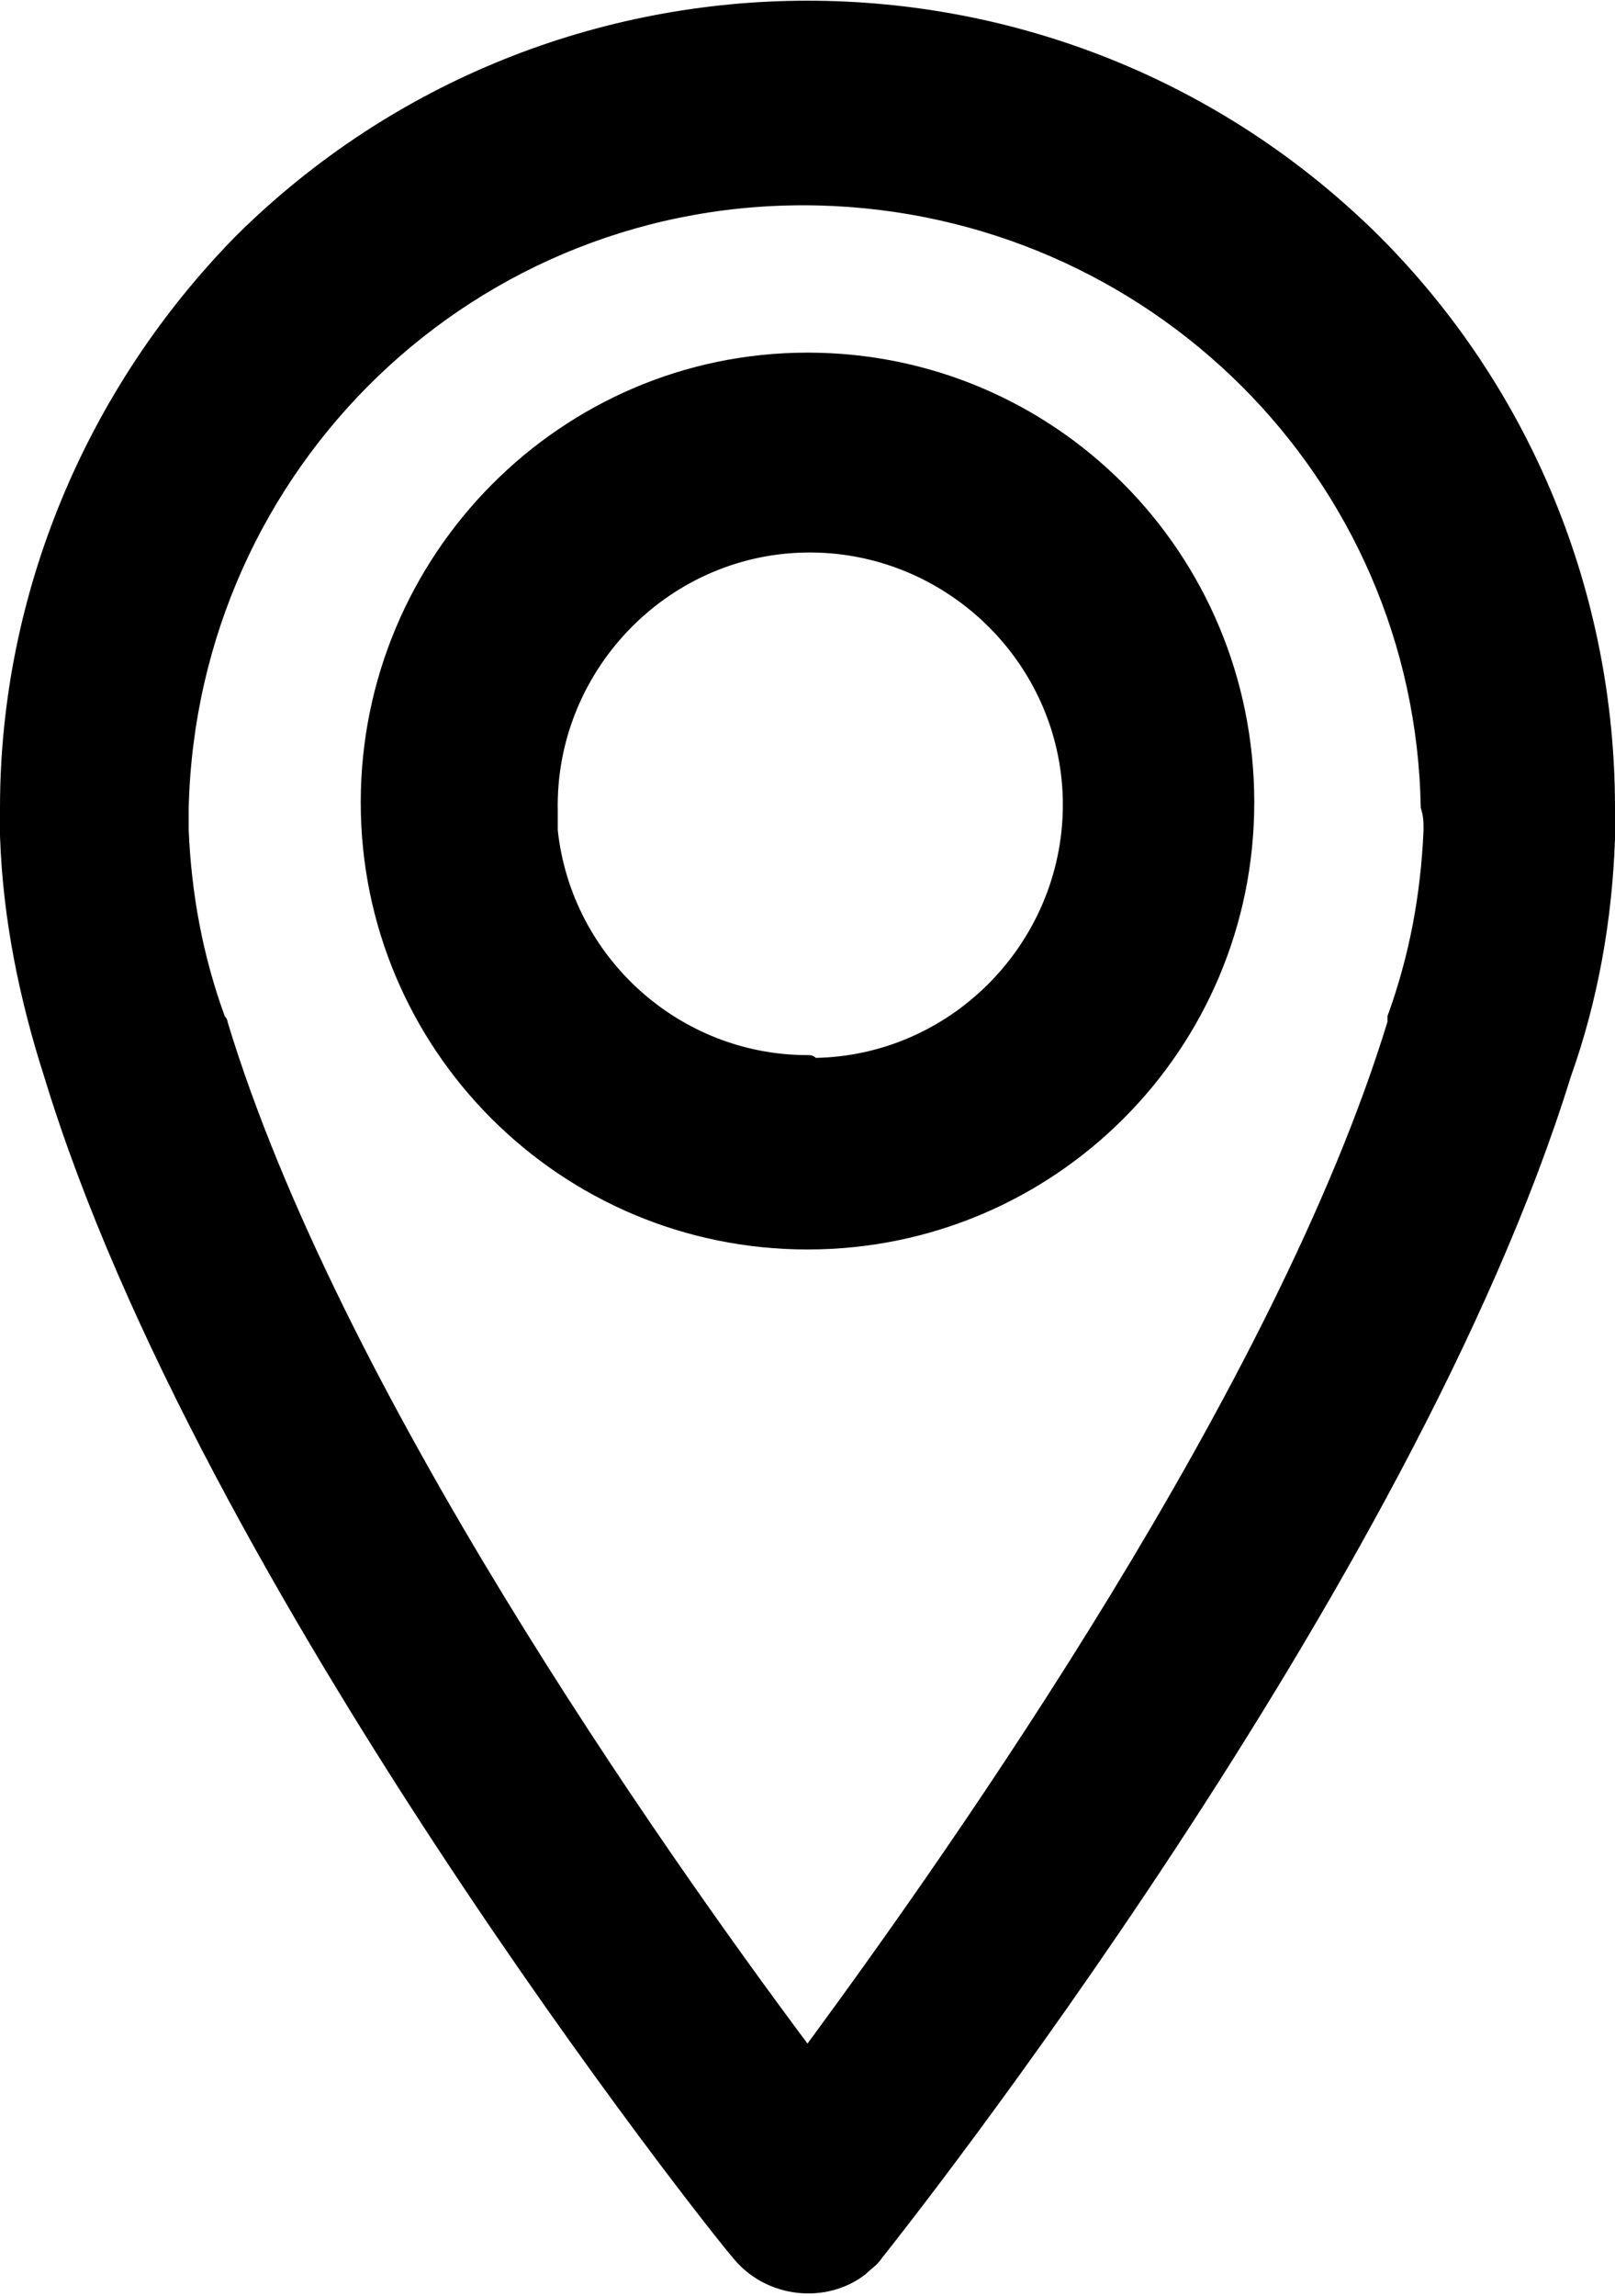 <?xml version="1.0" encoding="utf-8"?>
<!-- Generator: Adobe Illustrator 25.4.1, SVG Export Plug-In . SVG Version: 6.00 Build 0)  -->
<svg version="1.1" id="Calque_1" xmlns="http://www.w3.org/2000/svg" xmlns:xlink="http://www.w3.org/1999/xlink" x="0px" y="0px"
	 viewBox="0 0 58.2 82.7" style="enable-background:new 0 0 58.2 82.7;" xml:space="preserve">
<g id="Calque_2_00000099638086642526779850000010824752579578586766_">
	<g id="Calque_1-2">
		<path d="M49.7,8.5C38.3-2.8,19.9-2.8,8.5,8.5C3.1,14,0,21.4,0,29.1c0,0.4,0,0.7,0,1c0.1,3,0.7,5.9,1.6,8.7
			c5.6,18.4,24,41.6,24.8,42.5c1.2,1.5,3.4,1.7,4.8,0.6c0.2-0.2,0.4-0.3,0.6-0.6c0.8-1,19.1-24.1,24.8-42.5c1-2.8,1.5-5.7,1.6-8.6
			c0-0.4,0-0.7,0-1.1C58.2,21.4,55.2,14,49.7,8.5z M51.3,29.9c-0.1,2.3-0.5,4.5-1.3,6.7c0,0.1,0,0.1,0,0.2
			c-4,13.1-15.6,29.6-20.9,36.8C23.8,66.5,12.2,50,8.2,36.8c0,0,0-0.1-0.1-0.2c-0.8-2.2-1.2-4.4-1.3-6.7c0-0.3,0-0.5,0-0.8
			c0.3-12.3,10.4-22,22.7-21.7C41.4,7.7,51,17.2,51.2,29.1C51.3,29.4,51.3,29.6,51.3,29.9z"/>
		<path d="M29.1,12.7C20.2,12.7,13,20,13,28.9S20.2,45,29.1,45s16.1-7.2,16.1-16.1C45.2,19.9,38,12.7,29.1,12.7z M29.1,38
			c-4.6,0-8.5-3.5-9-8.1c0-0.2,0-0.5,0-0.7C20,24.2,24,20,29,19.9s9.2,3.9,9.3,8.9s-3.9,9.2-8.9,9.3C29.3,38,29.2,38,29.1,38
			L29.1,38z"/>
	</g>
</g>
</svg>

